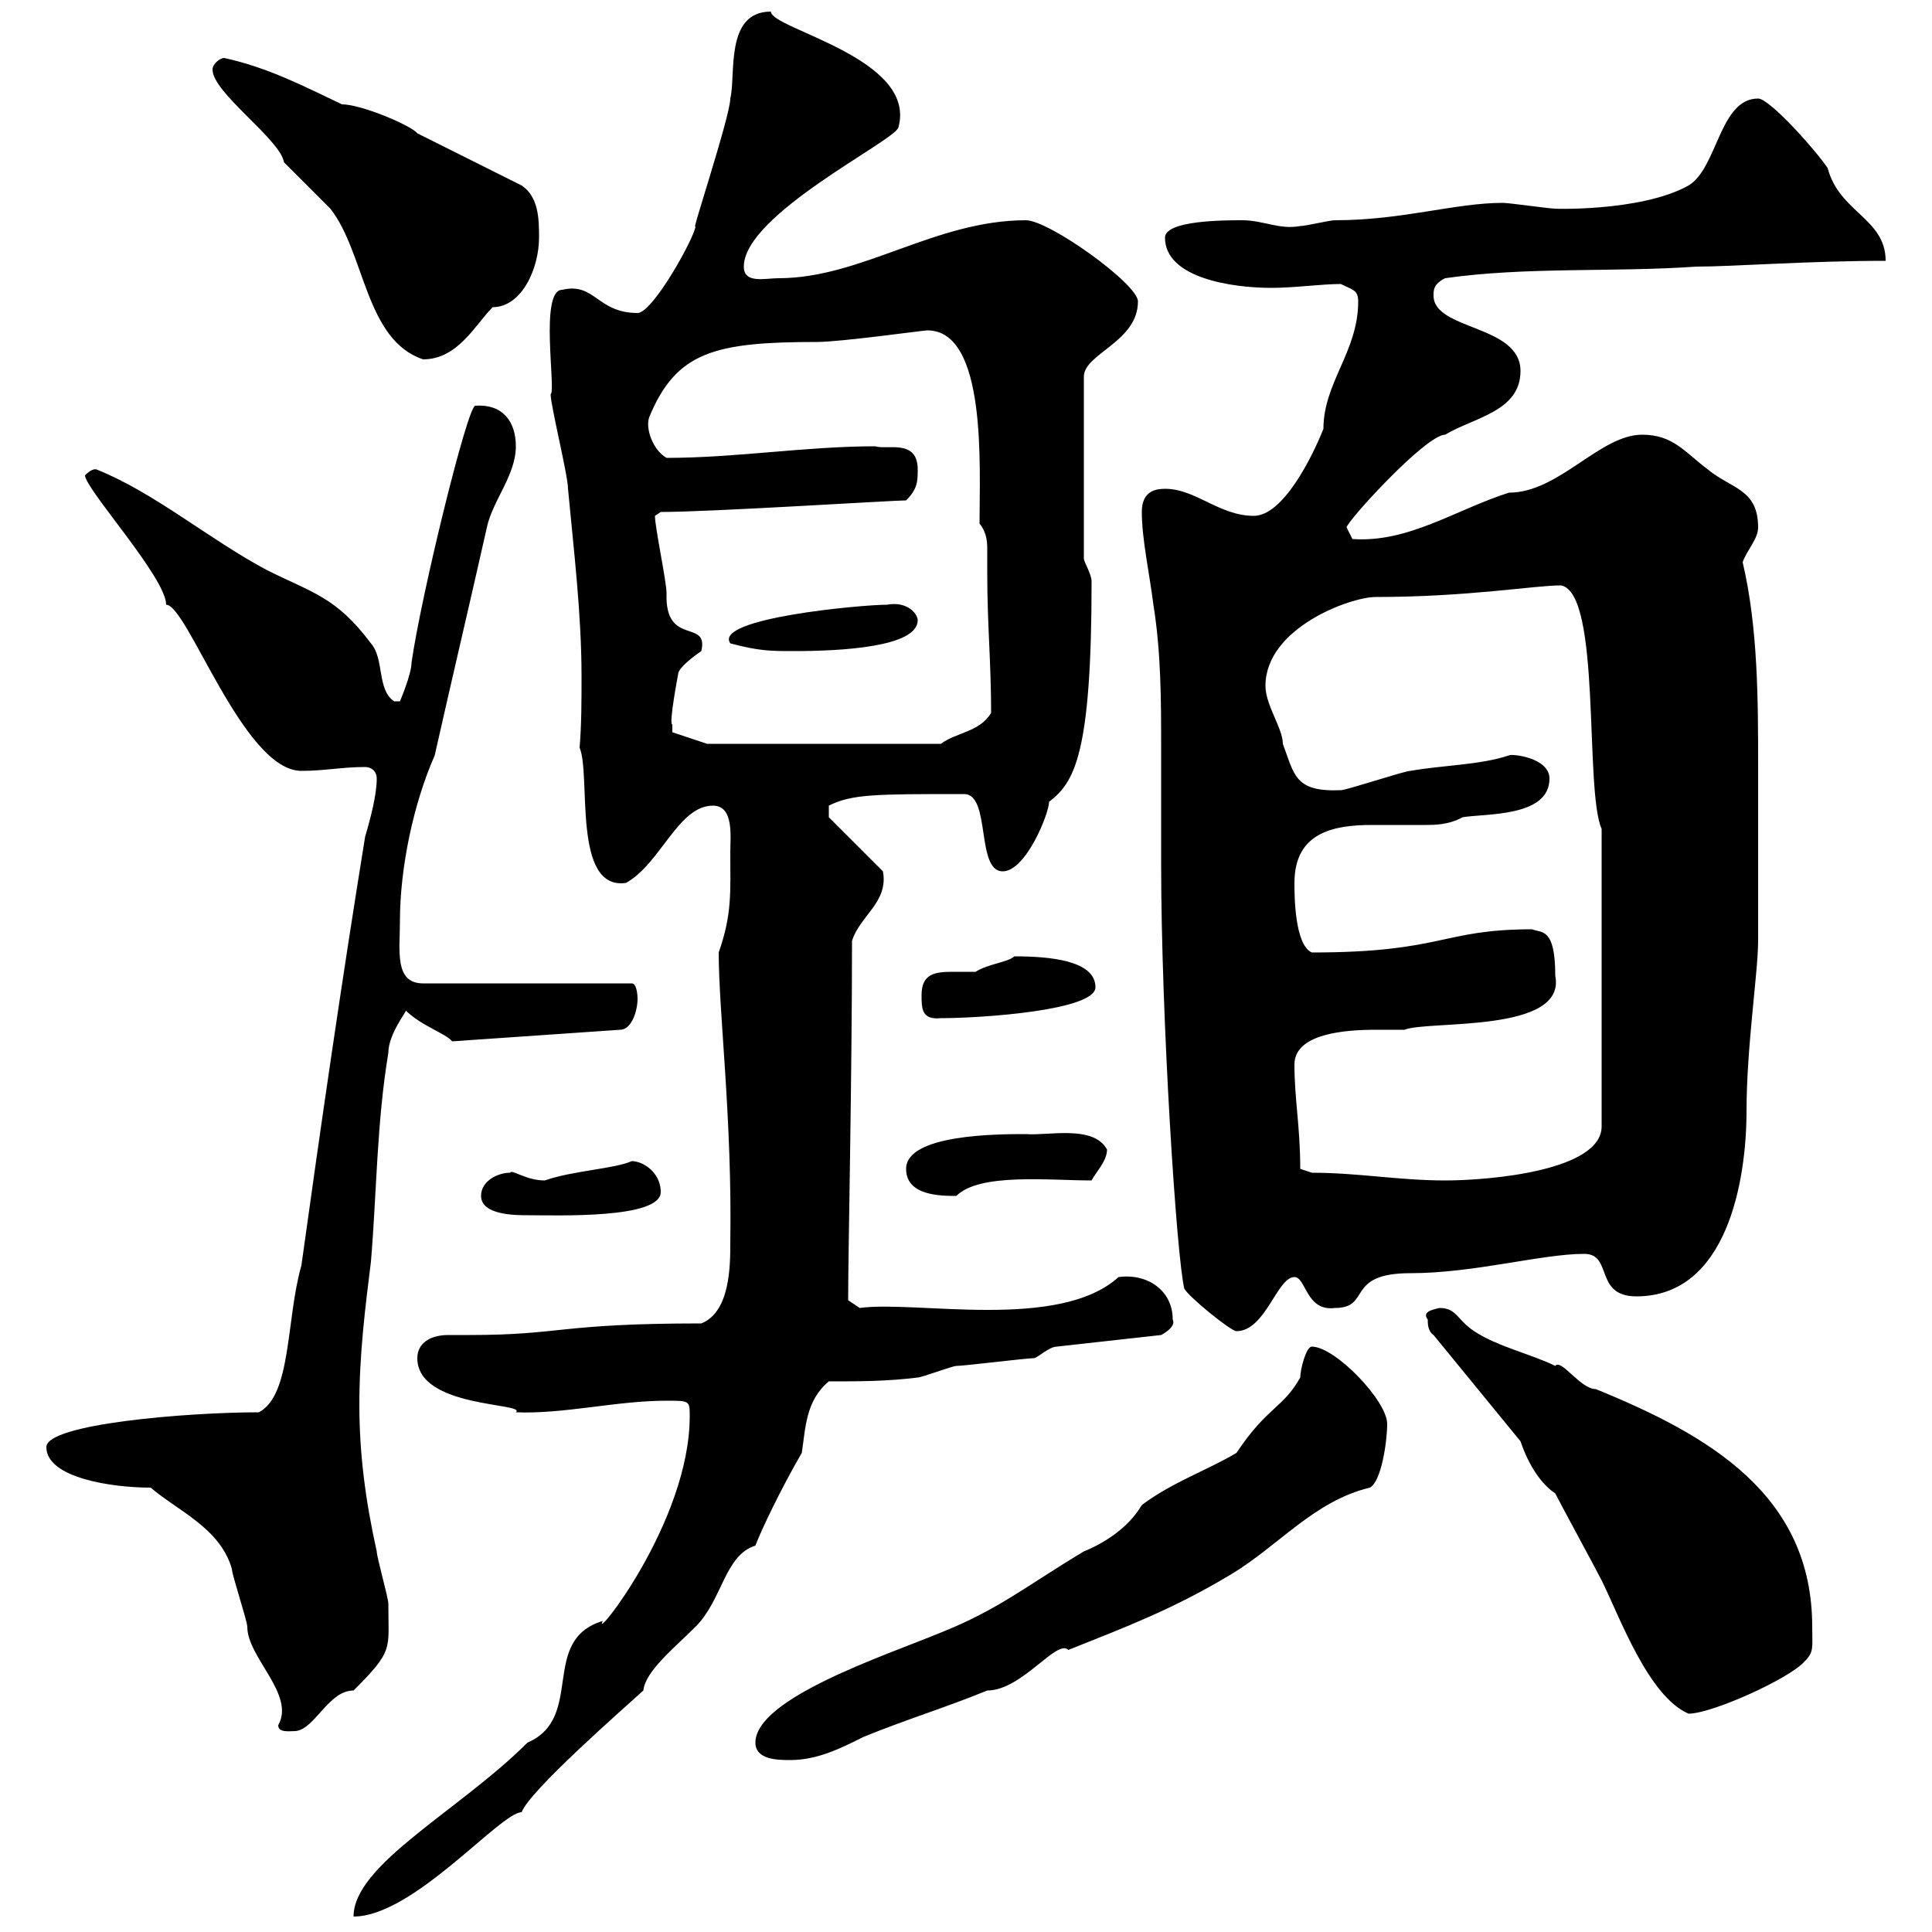 <svg xmlns="http://www.w3.org/2000/svg" xmlns:xlink="http://www.w3.org/1999/xlink" width="300" height="300"><path d="M107.10 219.90C107.10 236.40 91.80 255.30 93.60 251.70C83.70 254.70 90.90 266.70 81.90 270.60C71.40 281.10 54.90 289.50 54.90 297.60C64.20 297.60 77.70 281.40 81 281.40C82.20 278.10 96.60 265.50 99.90 262.50C100.20 259.50 104.70 255.90 108 252.60C112.20 248.40 112.50 241.50 117.30 240C118.20 237.60 121.20 231.30 124.50 225.60C125.10 221.70 125.10 217.50 128.70 214.50C133.50 214.50 137.70 214.50 142.50 213.90C143.10 213.90 147.90 212.10 148.50 212.10C149.70 212.10 159.30 210.90 160.50 210.90C161.10 210.90 162.90 209.10 164.10 209.10L180.30 207.30C180.30 207.30 182.70 206.10 182.10 204.90C182.10 200.40 178.20 197.70 173.70 198.30C164.40 206.70 142.20 201.90 133.50 203.10L131.70 201.90C131.70 194.40 132.30 167.40 132.30 146.10C133.50 142.20 138 140.10 137.10 135.30L128.70 126.90L128.70 125.10C132.30 123.30 135.90 123.30 149.70 123.30C153.90 123.30 151.50 135.30 155.70 135.30C159.30 135.30 162.90 126.30 162.90 124.50C166.80 121.50 169.50 117.30 169.50 90.30C169.50 89.10 168.30 87.30 168.30 86.70L168.30 58.50C168.30 54.90 176.70 53.10 176.70 46.80C176.70 44.10 162.90 34.20 159.30 34.20C145.20 34.20 133.80 43.20 120.90 43.20C118.80 43.20 115.50 44.10 115.50 41.40C115.50 33.30 138.90 21.90 139.50 19.80C142.50 9 119.70 4.50 119.70 1.80C112.50 1.80 114.30 11.70 113.40 15.30C113.40 18 107.10 36.90 108 35.10C108 36.60 101.40 48.60 99 48.60C92.70 48.60 92.40 43.80 87.30 45C83.70 45 86.40 60.90 85.50 61.20C85.50 63 88.20 73.80 88.20 75.90C89.10 85.50 90.30 95.40 90.30 105C90.30 108.90 90.30 112.50 90 116.10C91.80 120.30 88.80 138.30 97.20 137.10C102.60 134.10 105.30 125.10 110.70 125.10C114 125.10 113.40 129.90 113.40 132.30C113.40 138.60 113.70 141.90 111.60 147.90C111.60 157.20 113.70 173.70 113.40 192.90C113.40 196.50 113.40 203.70 108.90 205.50C86.70 205.50 87.30 207.30 72.90 207.30C72.30 207.30 70.80 207.30 69.60 207.30C66.90 207.30 64.80 208.50 64.80 210.90C64.80 218.70 81.90 217.80 80.10 219.30C87.60 219.60 95.70 217.50 103.50 217.50C107.10 217.50 107.10 217.50 107.10 219.90ZM117.30 270.60C117.30 273.30 120.90 273.30 122.70 273.30C126.90 273.30 130.50 271.50 134.10 269.70C140.70 267 146.70 265.20 153.30 262.50C158.70 262.50 164.10 254.40 165.90 256.20C174.90 252.60 182.10 249.90 191.10 244.50C198.60 240 204 233.10 212.70 231C214.50 230.10 215.40 223.80 215.40 221.10C215.40 217.50 207.30 209.10 203.70 209.10C202.80 209.10 201.90 212.70 201.90 213.90C199.20 218.70 196.80 218.40 192 225.60C187.50 228.30 182.10 230.10 177.30 233.70C175.20 237.30 171.30 239.70 168.30 240.90C159.30 246.30 155.10 249.90 146.10 253.50C137.40 257.10 117.30 263.70 117.30 270.60ZM23.40 231C27.60 234.60 34.20 237.30 36 243.60C36 244.50 38.40 251.70 38.40 252.60C38.40 257.40 45.90 263.10 43.20 267.90C43.20 269.10 45 268.80 45.90 268.80C48.90 268.50 51 262.50 54.90 262.50C61.20 256.20 60.30 256.20 60.30 249C60.30 248.10 58.50 241.80 58.50 240.90C56.70 232.80 55.80 225.60 55.80 218.10C55.80 210.30 56.70 203.10 57.60 195.90C58.50 185.10 58.50 174.30 60.30 163.50C60.30 160.50 63.30 156.90 63 156.90C65.40 159.30 69.30 160.50 70.20 161.70L96.30 159.90C98.10 159.90 99 156.90 99 155.10C99 155.10 99 152.70 98.10 152.70L65.70 152.70C61.20 152.70 62.10 147.60 62.10 143.10C62.10 134.70 64.20 124.80 67.50 117.30C70.20 105.30 72.90 93.90 75.60 81.90C76.50 77.70 80.10 73.80 80.10 69.30C80.10 65.40 78 62.70 73.80 63C72.60 63 65.40 92.40 63.90 102.90C63.90 104.70 62.10 108.90 62.10 108.90L61.20 108.90C58.50 107.10 59.70 102.30 57.60 99.90C52.20 92.70 48.60 92.10 41.40 88.50C32.40 83.70 24 76.50 15 72.90C15 72.90 14.40 72.60 13.20 73.80C13.20 75.90 25.80 89.70 25.80 93.90C29.10 93.90 37.80 119.70 46.80 119.70C50.40 119.70 53.10 119.10 56.70 119.10C57.60 119.10 58.50 119.70 58.50 120.90C58.50 123.30 57.60 126.90 56.70 129.90C53.10 152.10 49.80 174.90 46.80 196.50C44.40 204.90 45.30 216.60 40.20 219.30C29.10 219.30 7.20 221.10 7.20 224.70C7.20 229.50 17.40 231 23.40 231ZM241.50 231.90C242.40 233.70 247.80 243.60 248.70 245.40C251.40 250.80 255.90 263.40 262.20 266.10C265.80 266.10 277.80 260.70 280.20 258C281.70 256.50 281.40 255.90 281.40 252.60C281.40 232.20 265.50 222.90 247.80 215.70C245.40 215.70 242.40 210.90 241.50 212.10C237.90 210.30 232.50 209.10 228.90 206.70C226.20 204.90 226.20 203.10 223.50 203.10C222.30 203.40 220.80 203.70 221.70 204.90C221.70 205.50 221.70 206.70 222.60 207.30L236.10 223.80C237 226.50 238.80 230.10 241.50 231.90ZM183.90 200.10C184.50 201.30 191.10 206.70 192 206.70C196.50 206.70 198.30 198.30 201 198.30C202.80 198.30 202.80 203.70 207.30 203.10C213 203.10 208.80 197.70 219 197.70C228.90 197.70 239.40 194.70 246 194.70C250.50 194.70 247.50 201.30 254.10 201.30C268.20 201.30 271.20 183.30 271.20 172.50C271.20 162.60 273 150.90 273 146.10C273 142.50 273 126.30 273 122.70L273 119.10C273 108.90 273 97.50 270.60 87.30C271.20 85.50 273 83.70 273 81.90C273 75.90 268.80 75.90 265.20 72.90C261.60 70.20 259.80 67.50 255 67.50C248.40 67.50 242.10 76.50 234.30 76.50C225.90 79.20 218.70 84.30 210 83.70C210 83.70 209.10 81.90 209.10 81.90C209.10 81 221.40 67.50 224.40 67.50C228.90 64.80 236.10 63.90 236.10 57.60C236.10 50.40 222.60 51.30 222.60 45.90C222.60 45 222.60 44.10 224.40 43.20C237 41.40 250.50 42.30 263.40 41.40C269.10 41.40 280.80 40.50 292.80 40.50C292.80 33.90 285.60 33 283.80 26.10C282 23.40 274.80 15.30 273 15.30C267 15.30 266.70 26.10 262.20 28.80C254.70 33 240.30 32.40 241.50 32.40C240.60 32.40 234.30 31.50 233.40 31.50C225.90 31.50 217.80 34.20 207.30 34.20C206.40 34.20 202.80 35.10 201.90 35.10C198.60 35.70 196.20 34.20 192.90 34.20C190.20 34.20 180.90 34.20 180.90 36.90C180.90 43.20 191.40 44.70 197.40 44.70C201 44.70 205.20 44.10 208.20 44.10C210 45 210.90 45 210.90 46.80C210.90 54.60 205.50 59.40 205.50 66.60C203.70 71.10 199.20 80.10 194.70 80.10C189.30 80.10 185.70 75.90 180.90 75.90C179.10 75.90 177.30 76.50 177.30 79.50C177.30 83.70 178.50 89.10 179.10 93.90C180.30 101.40 180.30 108.90 180.30 116.10C180.30 122.40 180.30 128.40 180.30 134.10C180.30 158.10 182.70 195.30 183.90 200.10ZM74.70 185.70C74.70 188.70 80.10 188.70 81.90 188.70C86.40 188.70 102.60 189.30 102.60 185.10C102.60 182.10 99.90 180.30 98.10 180.30C95.40 181.50 88.80 181.80 84.60 183.30C81.60 183.30 79.50 181.50 79.20 182.10C77.40 182.10 74.70 183.30 74.70 185.70ZM140.70 181.50C140.70 185.70 146.10 185.70 148.50 185.70C152.10 182.10 162.90 183.30 169.50 183.30C170.10 182.10 171.90 180.30 171.90 178.50C169.80 174.60 162.60 176.40 159.30 176.10C155.10 176.10 140.70 176.10 140.70 181.50ZM203.70 182.10L201.90 181.50C201.90 174.90 201 170.70 201 165.30C201 160.50 208.80 159.90 213.60 159.90C215.40 159.90 216.90 159.90 218.10 159.90C221.70 158.40 243.30 160.50 241.50 151.50C241.50 144 239.40 144.90 237.90 144.30C223.80 144.30 224.10 147.90 203.70 147.90C201 146.70 201 138.90 201 137.10C201 129.30 207 128.10 213 128.10C216 128.10 218.70 128.10 221.40 128.10C222.60 128.10 225 128.10 227.10 126.90C230.70 126.30 240.60 126.90 240.60 120.90C240.60 117.60 234.60 117 234.30 117.30C229.80 118.80 224.10 118.80 219 119.70C218.10 119.70 209.10 122.70 208.20 122.70C201 123 201 120.30 199.20 115.50C199.20 113.10 196.50 109.50 196.50 106.50C196.50 97.50 209.70 92.70 213.60 92.70C228 92.70 238.20 90.90 242.40 90.90C248.70 92.10 246 122.70 248.70 128.70L248.70 174.90C248.70 181.80 231.30 183.30 224.40 183.30C217.20 183.30 210.90 182.10 203.70 182.10ZM143.10 154.50C143.10 156.60 143.10 158.40 146.10 158.10C152.40 158.10 170.10 156.90 170.10 153.30C170.10 149.10 162.90 148.50 157.50 148.50C156.60 149.40 153.30 149.70 151.50 150.90C150.30 150.90 148.80 150.90 147.90 150.90C145.20 150.90 143.10 151.20 143.10 154.50ZM104.40 112.50C103.80 112.50 105.30 104.70 105.30 104.70C105.30 103.50 108.90 101.10 108.90 101.10C110.10 96 103.20 100.50 103.50 92.10C103.50 90.30 101.70 81.90 101.70 80.10L102.60 79.50C110.40 79.50 138.60 77.70 140.70 77.70C142.50 75.90 142.50 74.70 142.50 72.90C142.50 68.10 137.70 69.90 135.90 69.30C125.10 69.30 114.30 71.10 103.50 71.10C101.40 69.90 100.20 66.60 100.80 64.80C105 54.60 111 53.10 126.90 53.10C130.50 53.10 143.40 51.30 144 51.30C153.30 51.30 152.10 72.60 152.10 81.30C153.30 82.80 153.30 84.30 153.30 85.50C153.30 87 153.30 88.20 153.30 89.10C153.30 96.90 153.90 102.90 153.90 110.70C152.10 113.70 148.50 113.70 146.10 115.50L109.80 115.50L104.40 113.70C104.40 113.70 104.40 112.50 104.40 112.50ZM113.40 99.90C117.90 101.10 119.70 101.10 123.30 101.10C130.50 101.10 142.50 100.50 142.50 96.30C142.50 95.40 141 93.30 137.70 93.90C133.80 93.90 110.70 96 113.40 99.90ZM33 10.80C33 14.40 43.50 21.60 44.10 25.20C45 26.10 50.40 31.50 51.30 32.40C56.70 39.30 56.70 52.80 65.70 55.80C71.10 55.80 73.80 50.40 76.50 47.70C81 47.70 83.70 41.70 83.70 36.90C83.70 34.20 83.70 30.60 81 28.80L64.80 20.70C63.90 19.50 56.10 16.20 53.10 16.20C47.40 13.50 41.70 10.50 34.80 9C34.20 9 33 9.90 33 10.80Z"/></svg>
